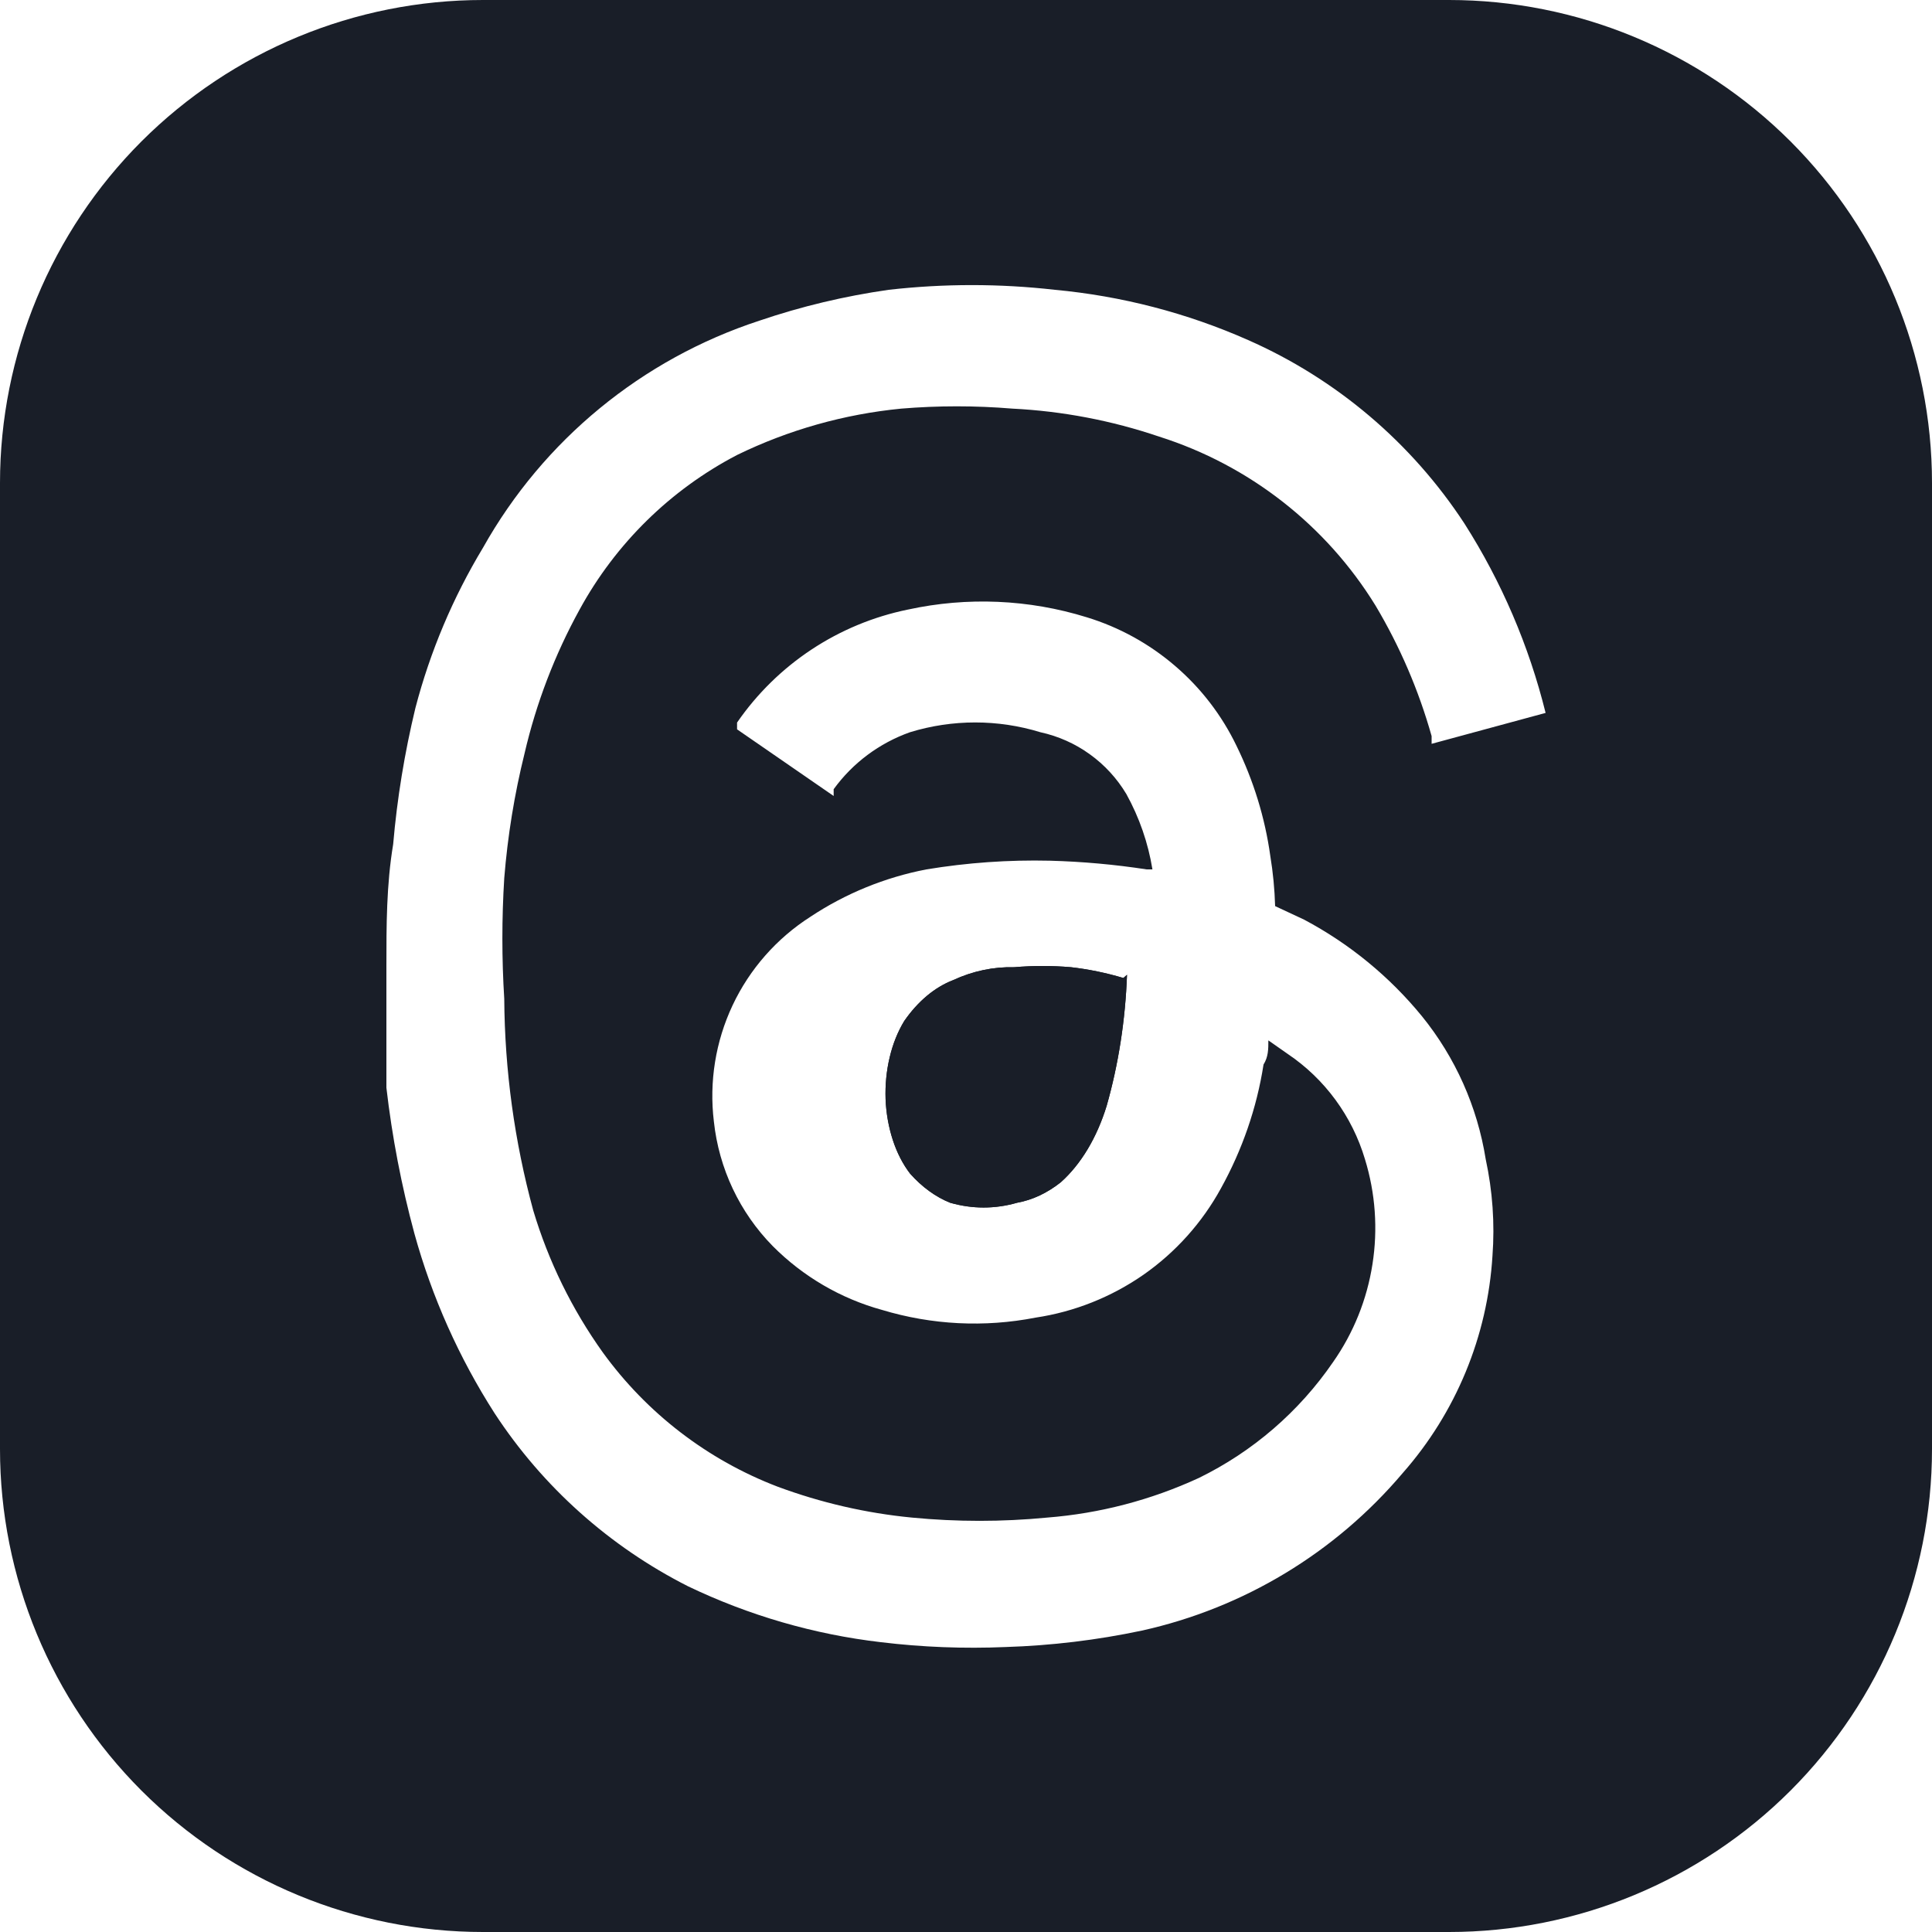 <?xml version="1.0" encoding="UTF-8"?> <svg xmlns="http://www.w3.org/2000/svg" width="24" height="24" viewBox="0 0 24 24" fill="none"><path d="M14 12.109C13.98 12.67 13.894 13.222 13.747 13.738C13.626 14.132 13.428 14.463 13.177 14.687C13.009 14.82 12.825 14.907 12.635 14.941C12.36 15.02 12.078 15.02 11.803 14.941C11.623 14.869 11.454 14.746 11.306 14.58C11.216 14.463 11.143 14.321 11.091 14.162C11.039 14.003 11.008 13.83 11.001 13.654C10.995 13.477 11.012 13.301 11.052 13.134C11.091 12.968 11.153 12.814 11.233 12.683C11.402 12.439 11.611 12.264 11.839 12.176C12.085 12.062 12.341 12.009 12.599 12.015C12.834 11.995 13.069 11.995 13.304 12.015C13.523 12.04 13.74 12.085 13.955 12.149L14 12.109Z" fill="#191E28"></path><path d="M18 0H6C4.409 0 2.883 0.632 1.757 1.757C0.632 2.883 0 4.409 0 6V18C0 19.591 0.632 21.117 1.757 22.243C2.883 23.368 4.409 24 6 24H18C19.591 24 21.117 23.368 22.243 22.243C23.368 21.117 24 19.591 24 18V6C24 4.409 23.368 2.883 22.243 1.757C21.117 0.632 19.591 0 18 0ZM6.624 15.036C6.813 15.668 7.105 16.264 7.488 16.8C8.035 17.555 8.789 18.135 9.66 18.468C10.196 18.667 10.758 18.797 11.328 18.852C11.888 18.906 12.448 18.906 13.008 18.852C13.66 18.801 14.298 18.634 14.892 18.36C15.563 18.032 16.138 17.536 16.56 16.92C16.814 16.558 16.981 16.142 17.049 15.706C17.118 15.269 17.086 14.822 16.956 14.4C16.797 13.866 16.458 13.403 15.996 13.092L15.756 12.924C15.756 13.032 15.756 13.128 15.696 13.224C15.612 13.764 15.432 14.282 15.168 14.76C14.934 15.188 14.604 15.556 14.205 15.835C13.805 16.113 13.346 16.296 12.864 16.368C12.23 16.492 11.575 16.459 10.956 16.272C10.443 16.131 9.975 15.857 9.6 15.48C9.188 15.061 8.931 14.516 8.868 13.932C8.808 13.438 8.889 12.937 9.101 12.487C9.313 12.037 9.649 11.656 10.068 11.388C10.504 11.099 10.994 10.899 11.508 10.8C12.017 10.716 12.529 10.68 13.044 10.692C13.446 10.703 13.847 10.739 14.244 10.8H14.316C14.263 10.472 14.153 10.155 13.992 9.864C13.876 9.67 13.721 9.501 13.537 9.369C13.354 9.237 13.145 9.144 12.924 9.096C12.396 8.934 11.832 8.934 11.304 9.096C10.924 9.231 10.593 9.477 10.356 9.804V9.888L9.156 9.06V8.976C9.656 8.251 10.417 7.748 11.28 7.572C12.016 7.412 12.781 7.445 13.5 7.668C13.903 7.791 14.277 7.997 14.597 8.272C14.917 8.546 15.177 8.884 15.36 9.264C15.571 9.695 15.714 10.157 15.78 10.632C15.814 10.838 15.834 11.047 15.84 11.256L16.2 11.424C16.763 11.723 17.261 12.131 17.664 12.624C18.079 13.136 18.352 13.748 18.456 14.4C18.541 14.794 18.57 15.198 18.54 15.6C18.479 16.599 18.086 17.549 17.424 18.3C16.587 19.289 15.449 19.976 14.184 20.256C13.627 20.374 13.061 20.442 12.492 20.46C11.975 20.482 11.457 20.462 10.944 20.4C10.111 20.303 9.3 20.067 8.544 19.704C7.57 19.21 6.742 18.47 6.144 17.556C5.702 16.866 5.366 16.114 5.148 15.324C4.987 14.729 4.871 14.125 4.8 13.512V12C4.8 11.496 4.8 10.992 4.884 10.488C4.933 9.918 5.026 9.352 5.16 8.796C5.343 8.095 5.626 7.424 6 6.804C6.75 5.467 7.975 4.461 9.432 3.984C9.955 3.806 10.493 3.678 11.04 3.6C11.726 3.522 12.418 3.522 13.104 3.6C13.932 3.677 14.743 3.887 15.504 4.224C16.602 4.708 17.535 5.5 18.192 6.504C18.653 7.228 18.994 8.023 19.2 8.856L17.784 9.24V9.144C17.624 8.576 17.39 8.031 17.088 7.524C16.473 6.524 15.519 5.779 14.4 5.424C13.811 5.224 13.197 5.107 12.576 5.076C12.117 5.038 11.655 5.038 11.196 5.076C10.487 5.145 9.796 5.34 9.156 5.652C8.328 6.084 7.648 6.752 7.2 7.572C6.891 8.134 6.661 8.735 6.516 9.36C6.39 9.868 6.306 10.386 6.264 10.908C6.233 11.408 6.233 11.909 6.264 12.408C6.27 13.296 6.391 14.179 6.624 15.036Z" fill="#191E28"></path><path d="M14 12.109C13.98 12.67 13.894 13.222 13.747 13.738C13.626 14.132 13.428 14.463 13.177 14.687C13.009 14.82 12.825 14.907 12.635 14.941C12.36 15.02 12.078 15.02 11.803 14.941C11.623 14.869 11.454 14.746 11.306 14.58C11.216 14.463 11.143 14.321 11.091 14.162C11.039 14.003 11.008 13.83 11.001 13.654C10.995 13.477 11.012 13.301 11.052 13.134C11.091 12.968 11.153 12.814 11.233 12.683C11.402 12.439 11.611 12.264 11.839 12.176C12.085 12.062 12.341 12.009 12.599 12.015C12.834 11.995 13.069 11.995 13.304 12.015C13.523 12.04 13.74 12.085 13.955 12.149L14 12.109Z" fill="#191E28"></path></svg> 